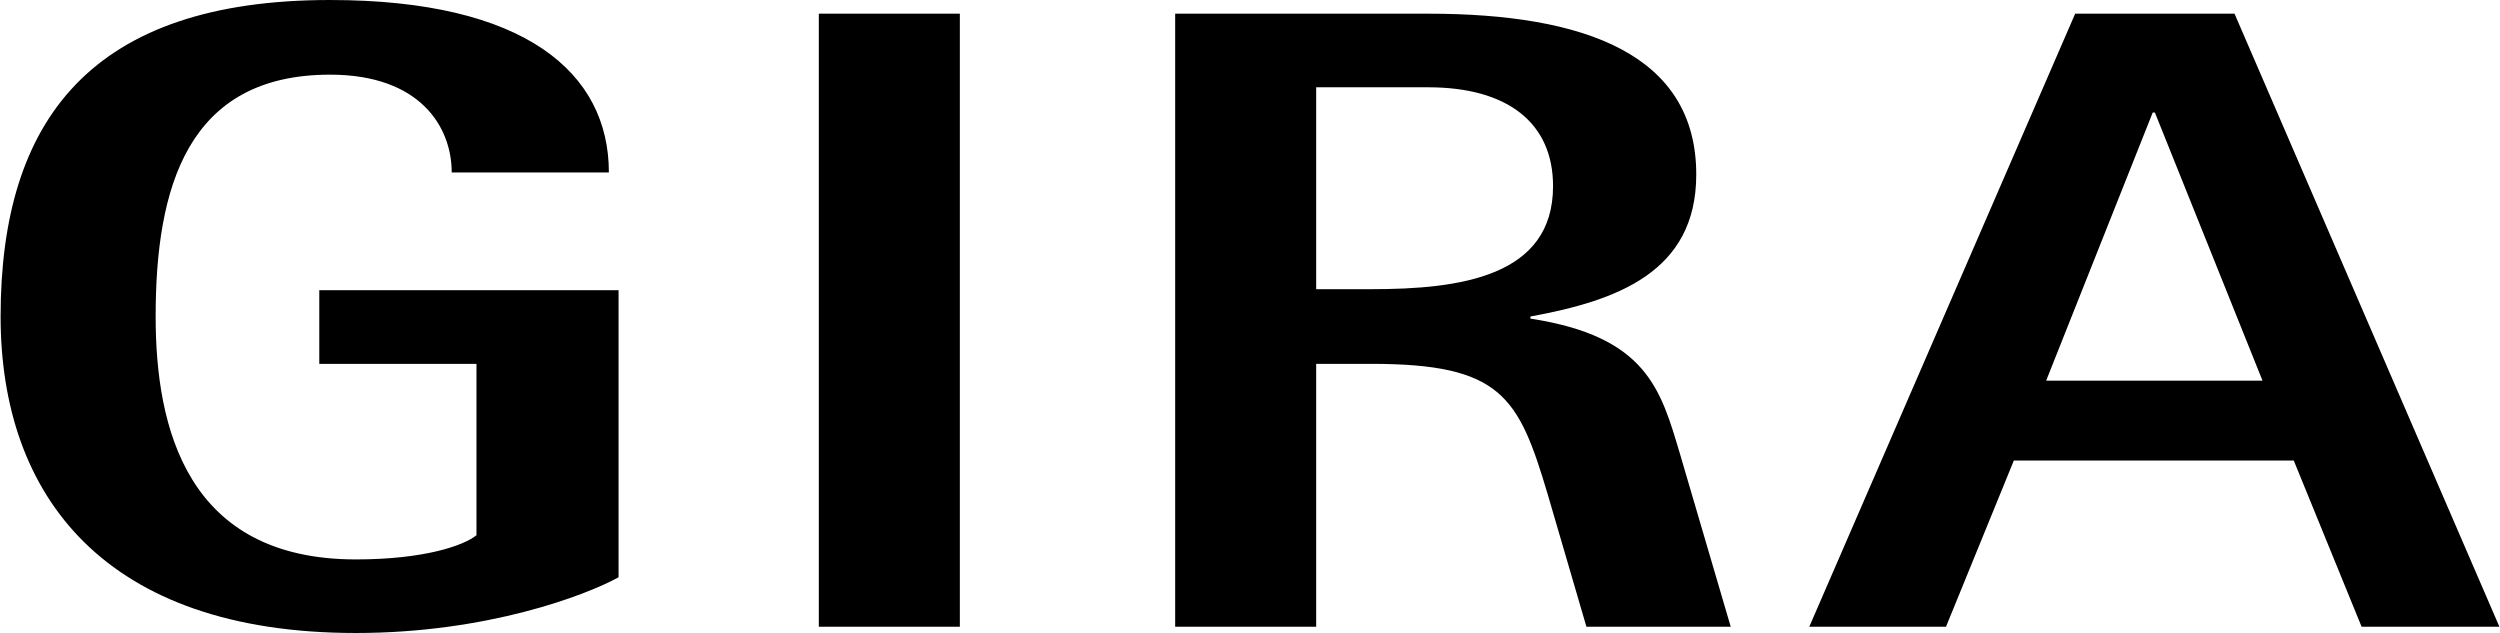 <svg xmlns="http://www.w3.org/2000/svg" width="2500" height="633" viewBox="0 0 1359.086 344.287"><path d="M445.025 340.872h76.701V7.438h-76.701v333.434zm387.04-167.582v-1.143c46.853-8.58 90.193-24.025 90.193-77.213 0-65.195-60.313-87.496-145.808-87.496H638.843v333.434h76.695V197.893h29.88c70.854 0 80.217 17.737 96.032 70.912l21.07 72.067h78.485l-27.536-93.784c-10.551-35.462-18.135-64.059-81.404-73.798zm-86.647-16h-29.88V47.477h60.913c43.329 0 67.921 19.444 67.921 53.764 0 49.183-50.372 56.049-98.954 56.049zM1215.024 7.438h-86.671L983.736 340.872h74.363l36.887-90.381h152.26l36.889 90.381h74.952L1215.024 7.438zm-102.465 199.618 57.969-145.853h1.178l58.547 145.853h-117.694zm-939.229-9.163h85.492V291.1c-7.03 5.736-28.689 13.168-65.583 13.168-91.929 0-108.913-71.49-108.913-132.121 0-69.77 16.983-131.543 94.852-131.543 49.195 0 66.178 28.596 66.178 53.188h85.481c0-54.335-45.673-93.791-151.659-93.791C49.772.001 0 64.63 0 172.146c0 97.8 56.792 172.14 193.228 172.14 71.438 0 125.309-20.587 142.879-30.313V157.855H173.33v40.038z"/></svg>
